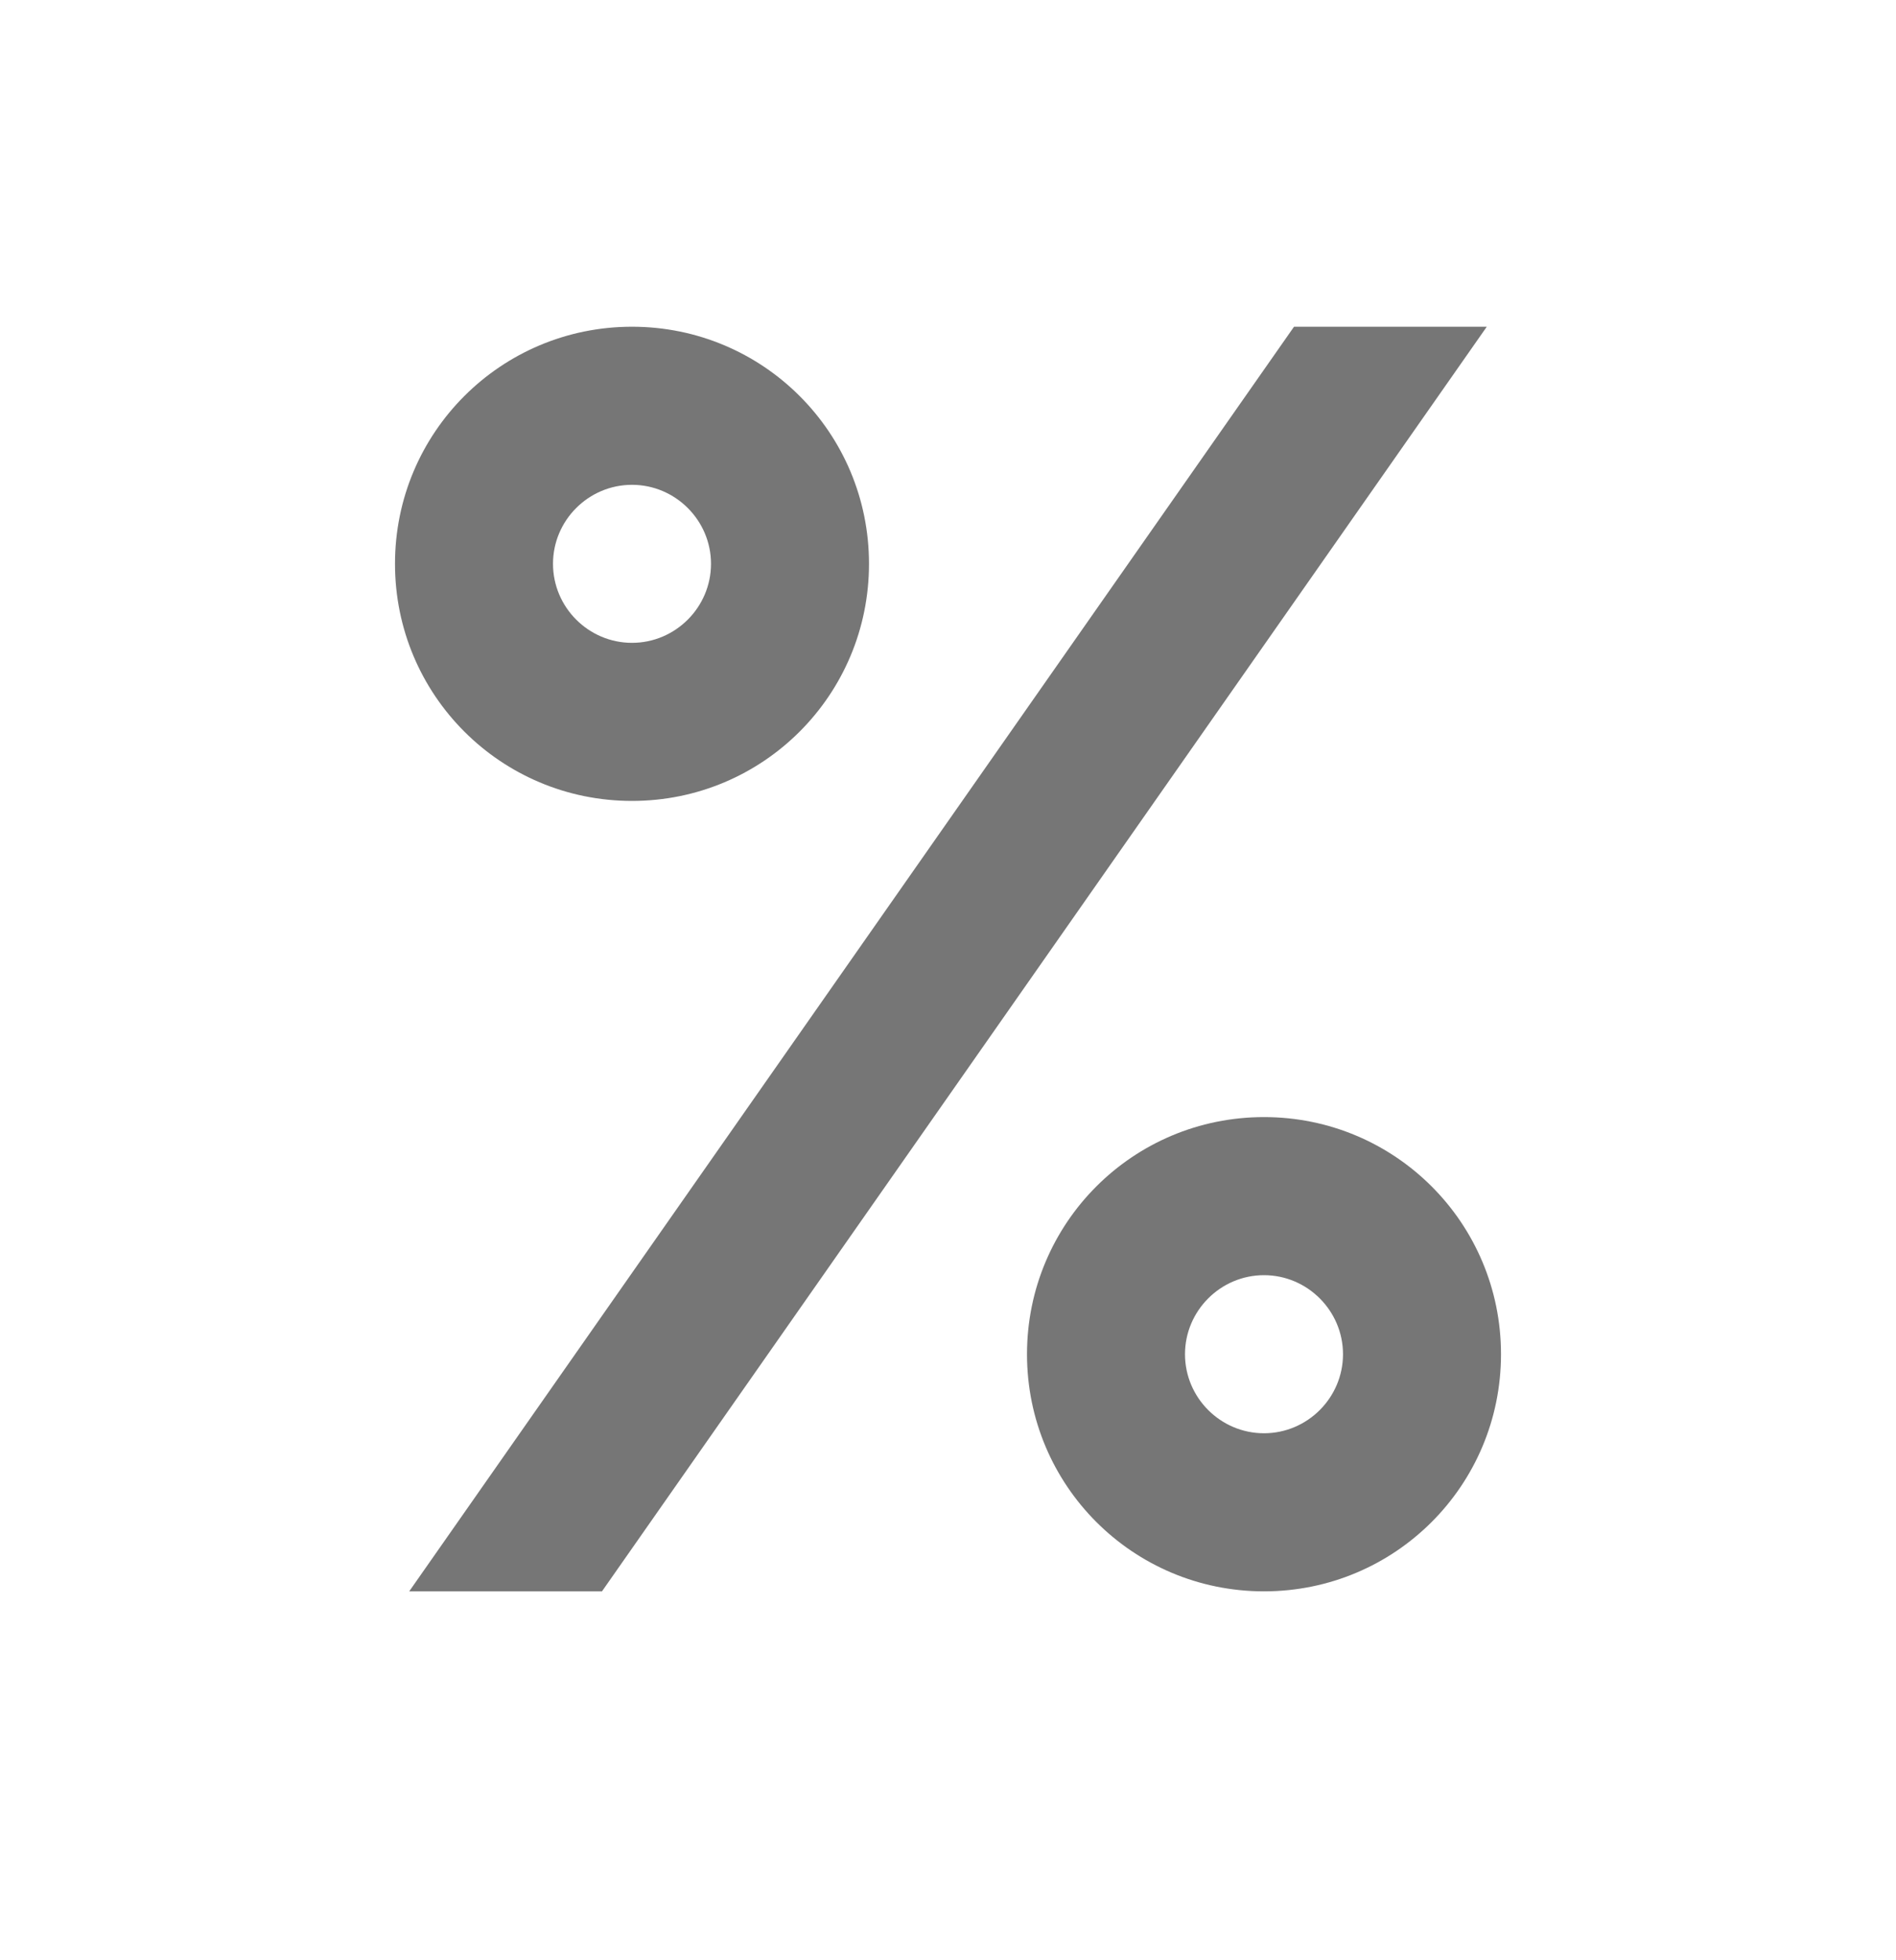 <svg width="30" height="31" viewBox="0 0 30 31" fill="none" xmlns="http://www.w3.org/2000/svg">
<path fill-rule="evenodd" clip-rule="evenodd" d="M10 12.666C12.075 12.666 13.75 10.992 13.75 8.916C13.75 6.841 12.075 5.167 10 5.167C7.925 5.167 6.25 6.841 6.25 8.916C6.25 10.992 7.925 12.666 10 12.666ZM10 7.667C10.687 7.667 11.25 8.229 11.25 8.916C11.25 9.604 10.687 10.166 10 10.166C9.312 10.166 8.75 9.604 8.75 8.916C8.75 8.229 9.312 7.667 10 7.667ZM20 17.666C17.925 17.666 16.25 19.341 16.25 21.416C16.25 23.491 17.925 25.166 20 25.166C22.075 25.166 23.75 23.491 23.75 21.416C23.75 19.341 22.075 17.666 20 17.666ZM20 22.666C19.312 22.666 18.75 22.104 18.75 21.416C18.75 20.729 19.312 20.166 20 20.166C20.687 20.166 21.25 20.729 21.25 21.416C21.25 22.104 20.687 22.666 20 22.666ZM6.475 25.166L20.475 5.167H23.525L9.525 25.166H6.475Z" fill="#767676"/>
</svg>